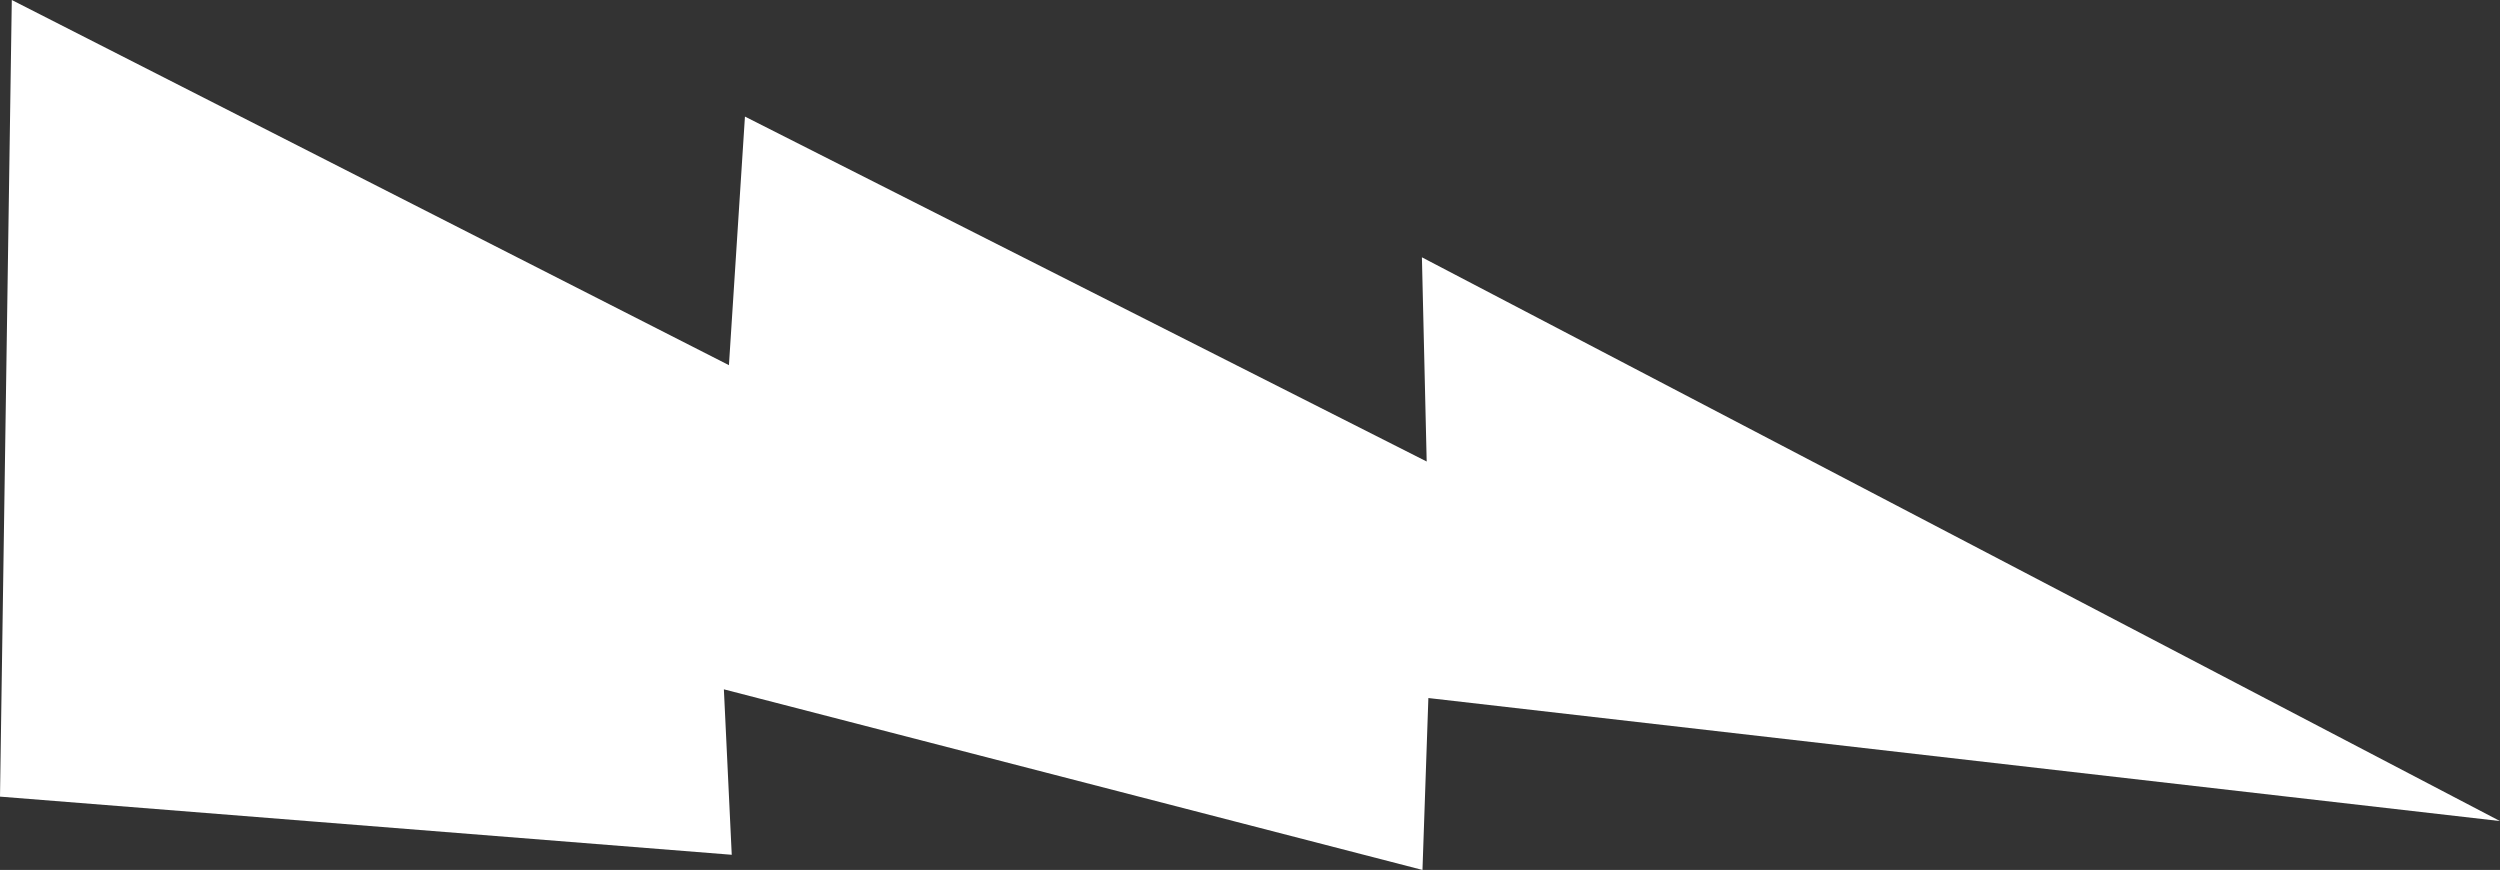 <svg xmlns="http://www.w3.org/2000/svg" viewBox="0 0 89 30.97"><rect x="0" y="0" width="89" height="30.97" fill="#333333" stroke="none"/><defs><style>.cls-1{fill:#fff;}</style></defs><g id="Layer_2" data-name="Layer 2"><g id="Text_member" data-name="Text member"><g id="Bolt-2"><g id="Whitebolt-1"><polygon class="cls-1" points="0 28.36 26.05 30.43 25.77 24.54 50.64 30.97 50.85 24.85 89 29.23 50.62 9.16 50.79 16.43 26.52 4.15 25.95 13 0.42 0 0 28.36"/></g></g></g></g></svg>